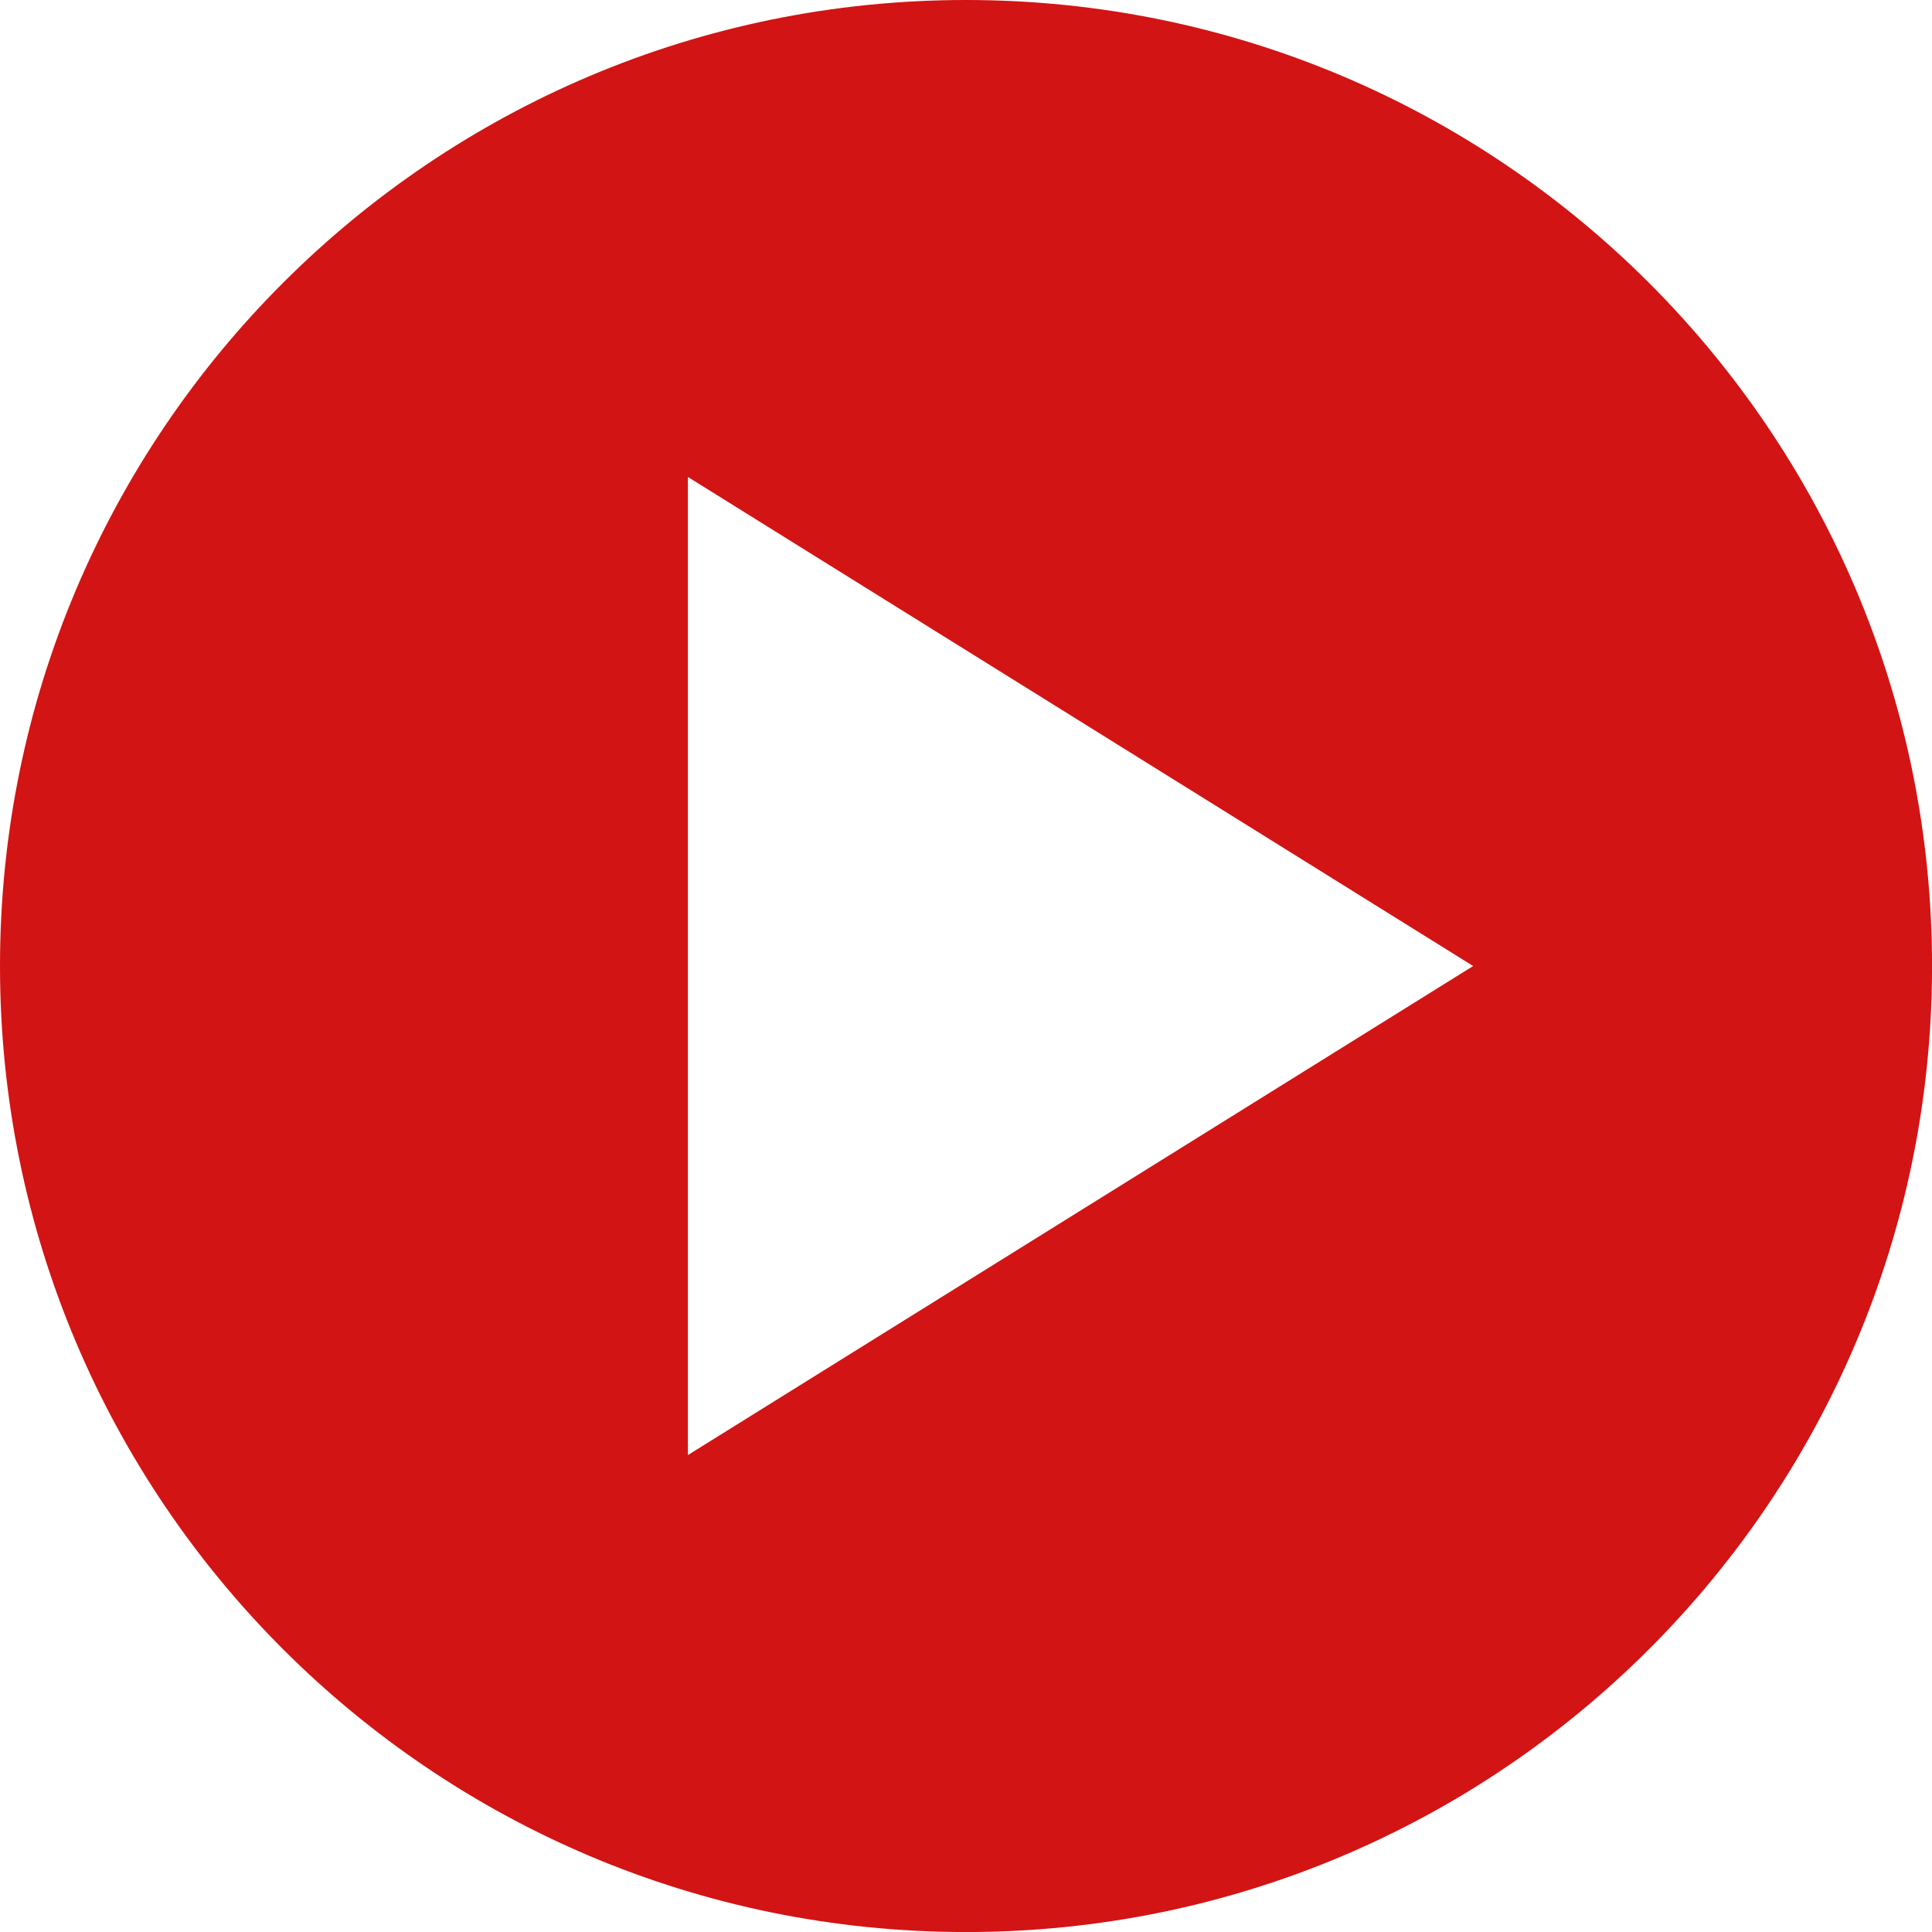 <?xml version="1.0" encoding="UTF-8"?><svg id="_レイヤー_2" xmlns="http://www.w3.org/2000/svg" viewBox="0 0 474.83 474.83"><defs><style>.cls-1{fill:#d21414;}</style></defs><g id="_饑1"><path class="cls-1" d="M237.42,0C106.29,0,0,106.29,0,237.42s106.29,237.42,237.42,237.42,237.42-106.29,237.42-237.42S368.54,0,237.42,0ZM169.07,357.61V117.23l192.99,120.19-192.99,120.19Z"/></g></svg>